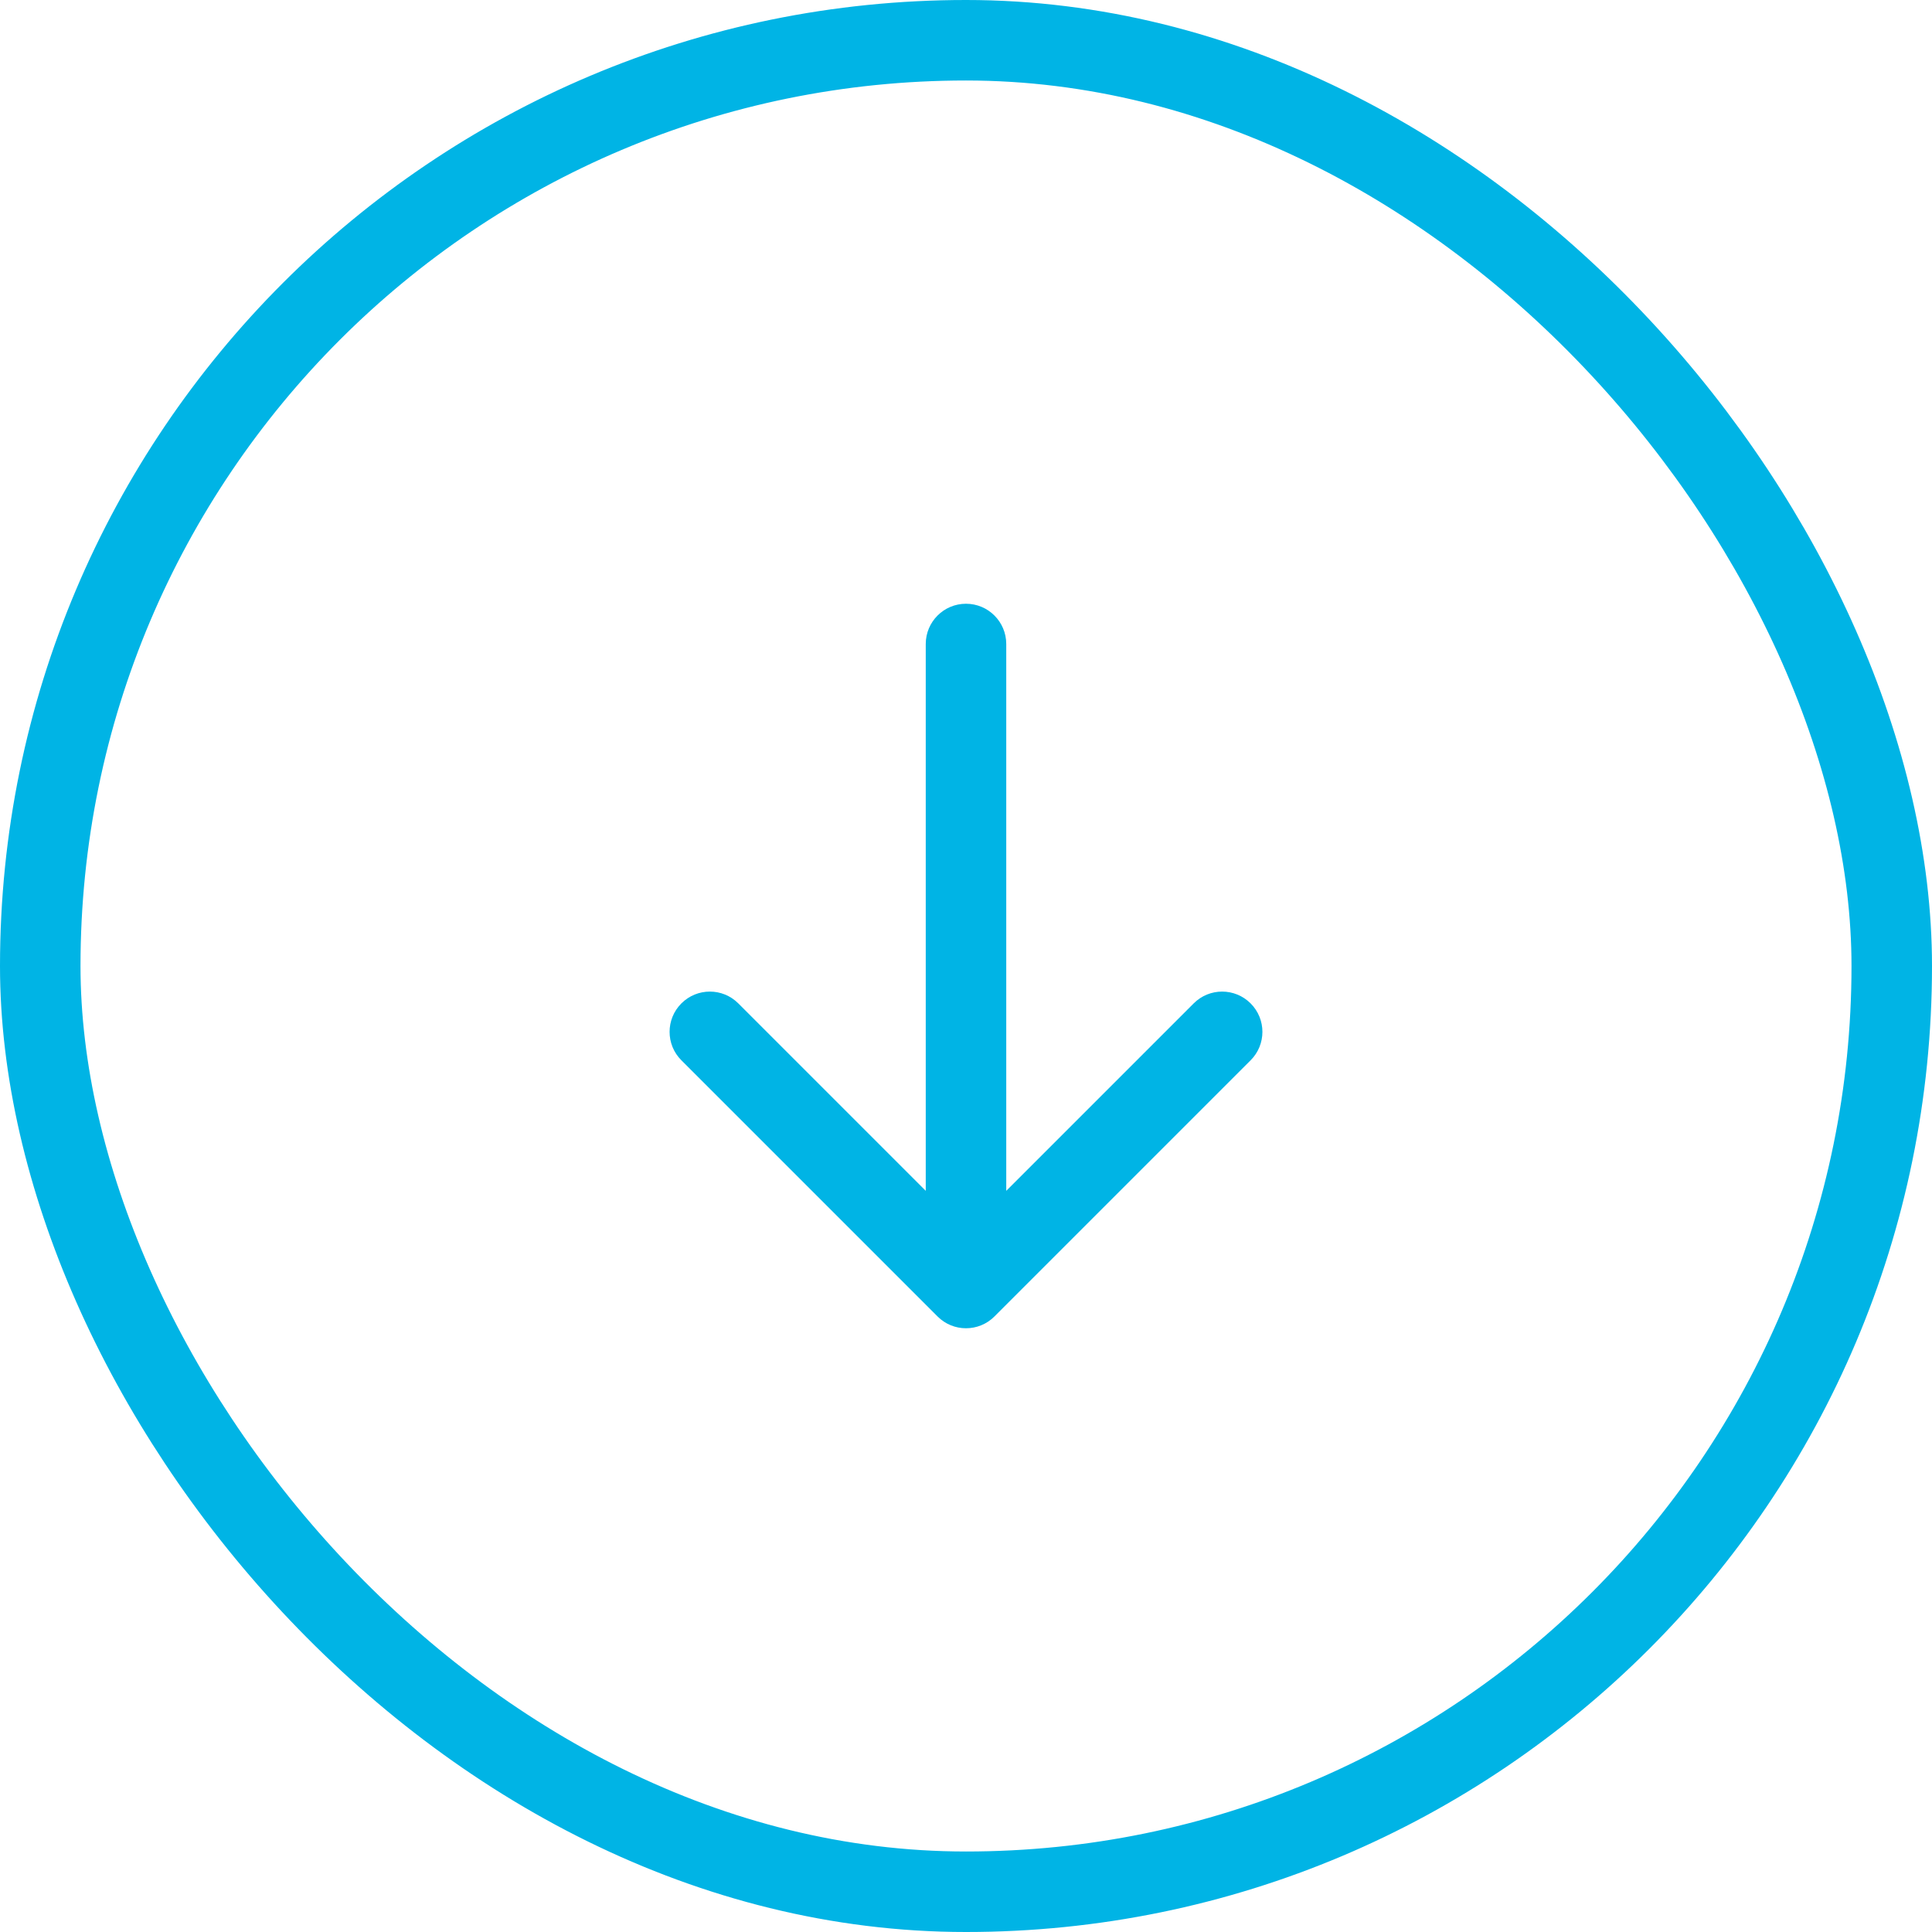 <svg width="48" height="48" viewBox="0 0 48 48" fill="none" xmlns="http://www.w3.org/2000/svg">
<rect x="1" y="1" width="46" height="46" rx="23" stroke="#00B4E5" stroke-width="2"/>
<path d="M23.293 32.707C23.683 33.098 24.317 33.098 24.707 32.707L31.071 26.343C31.462 25.953 31.462 25.32 31.071 24.929C30.68 24.538 30.047 24.538 29.657 24.929L24 30.586L18.343 24.929C17.953 24.538 17.32 24.538 16.929 24.929C16.538 25.32 16.538 25.953 16.929 26.343L23.293 32.707ZM25 16C25 15.448 24.552 15 24 15C23.448 15 23 15.448 23 16H25ZM25 32L25 16H23L23 32H25Z" fill="#00B4E5"/>
</svg>
